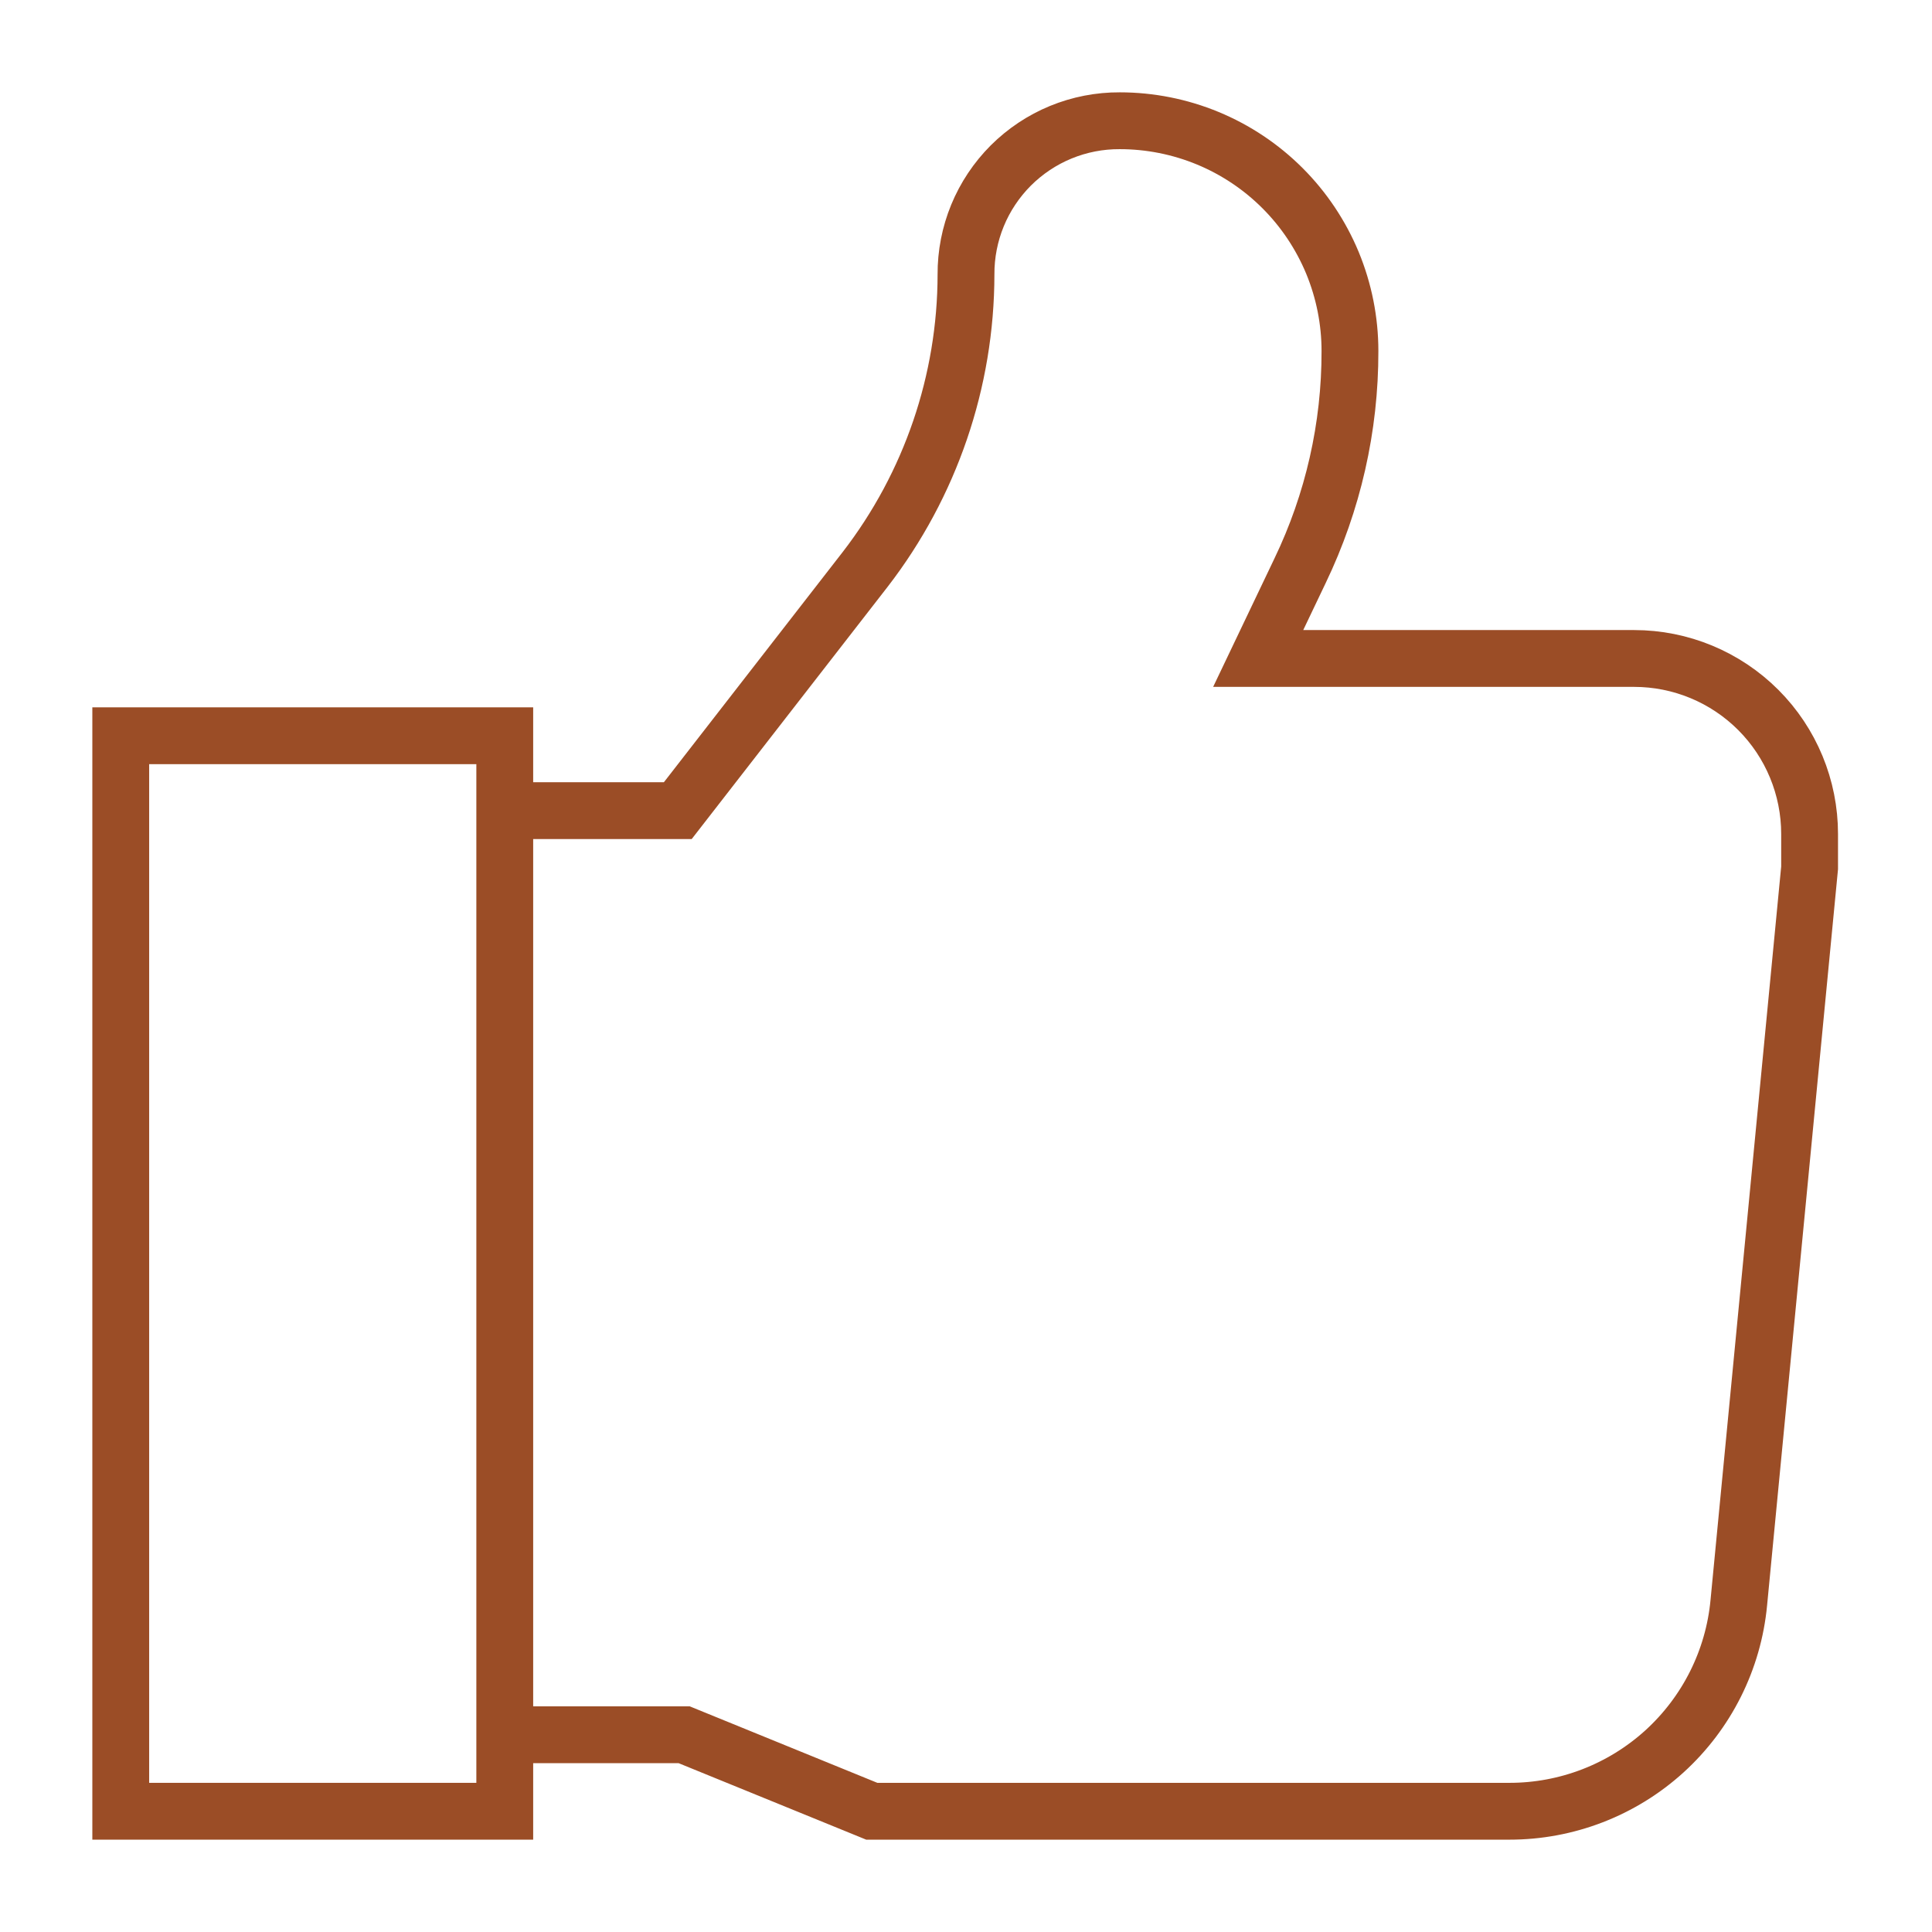 <?xml version="1.0" encoding="UTF-8"?>
<svg xmlns="http://www.w3.org/2000/svg" width="34" height="34" viewBox="0 0 34 34" fill="none">
  <path d="M8.882 30.529H12.041L15.342 31.875H26.562C27.571 31.876 28.544 31.5 29.291 30.822C30.038 30.143 30.505 29.21 30.6 28.206L31.846 15.272C31.846 15.073 31.846 14.875 31.846 14.677C31.846 13.858 31.521 13.072 30.942 12.493C30.363 11.914 29.577 11.588 28.758 11.588H22.142L22.879 10.044C23.459 8.838 23.76 7.516 23.757 6.177C23.757 5.645 23.652 5.118 23.449 4.626C23.245 4.135 22.947 3.688 22.571 3.312C22.194 2.935 21.748 2.637 21.256 2.433C20.765 2.23 20.238 2.125 19.706 2.125C19.35 2.123 18.997 2.192 18.668 2.327C18.339 2.462 18.04 2.662 17.788 2.913C17.537 3.165 17.337 3.464 17.202 3.793C17.067 4.122 16.998 4.475 17 4.831C16.998 6.707 16.375 8.53 15.229 10.016L11.928 14.266H8.882" stroke="#9B4D26" stroke-miterlimit="10"></path>
  <path d="M8.883 12.948H2.125V31.875H8.883V12.948Z" stroke="#9B4D26" stroke-miterlimit="10"></path>
</svg>
